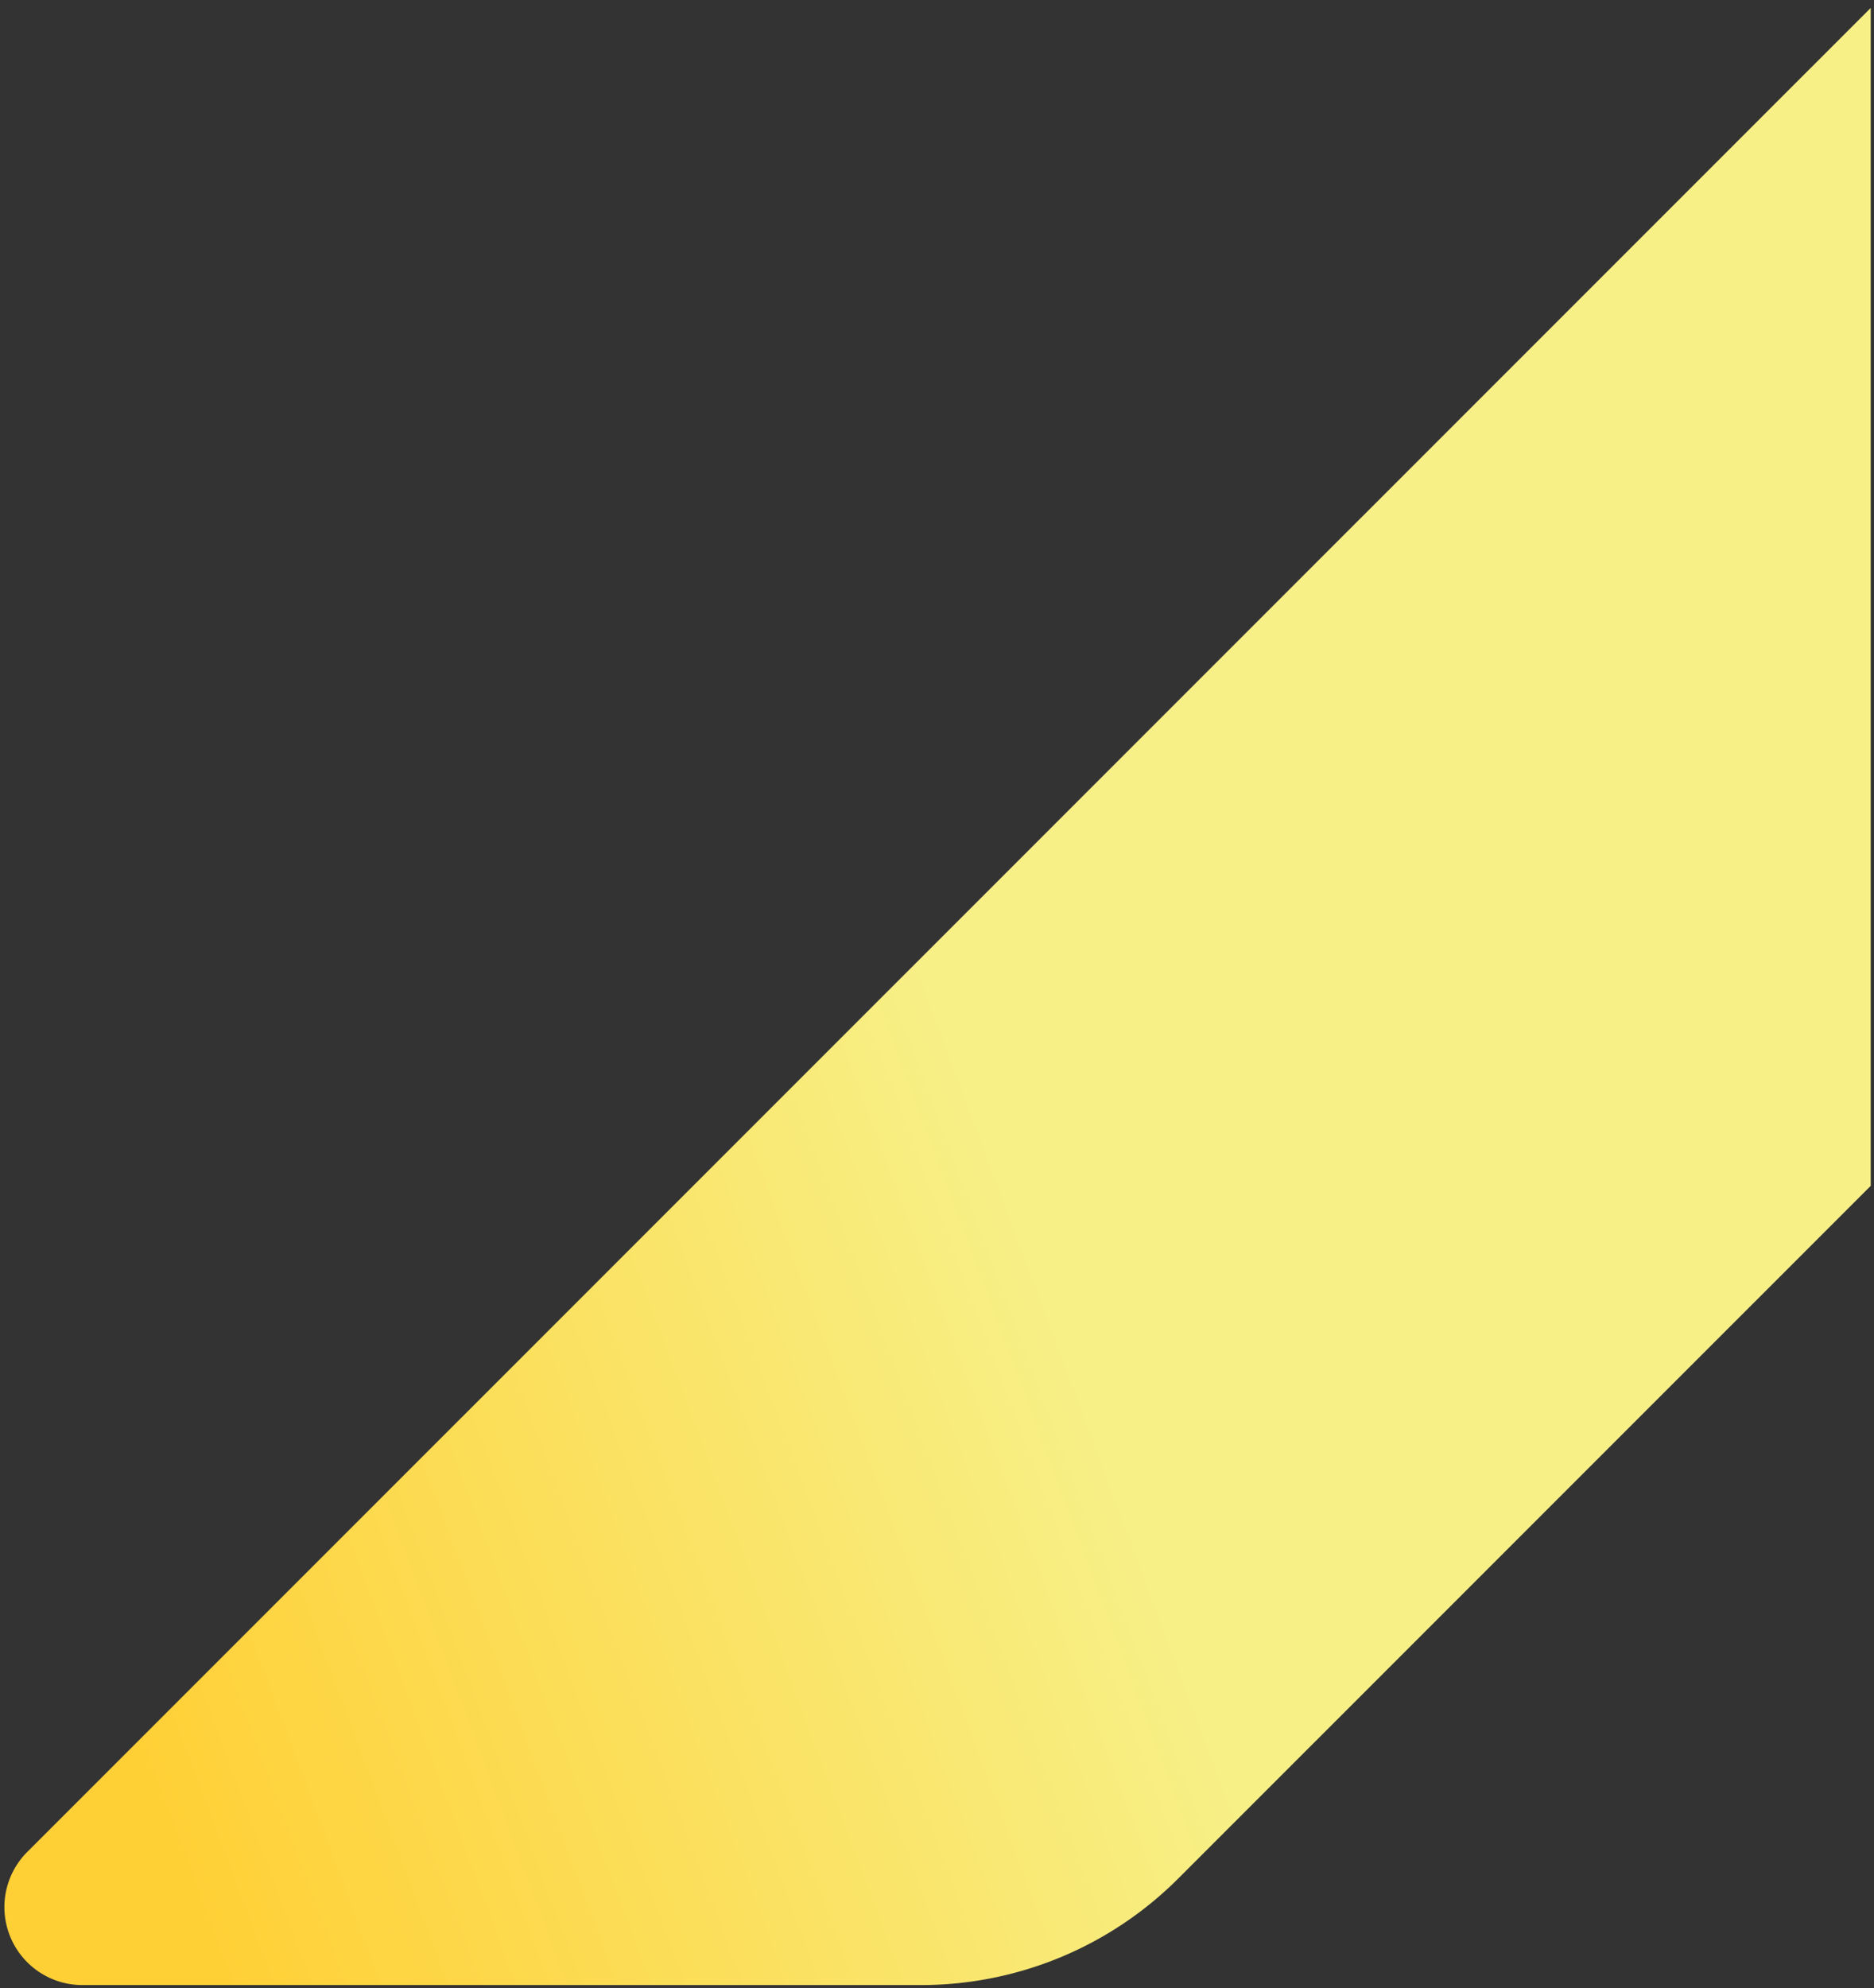 <svg xmlns="http://www.w3.org/2000/svg" xmlns:xlink="http://www.w3.org/1999/xlink" width="284.343" height="301.572" viewBox="0 0 284.343 301.572"><rect x="0" y="0" width="284.343" height="301.572" fill="#333333" stroke="none"/><defs><style>.a{stroke:rgba(0,0,0,0);stroke-miterlimit:10;mix-blend-mode:multiply;isolation:isolate;fill:url(#a);}</style><linearGradient id="a" x1="0.075" y1="0.876" x2="0.574" y2="0.682" gradientUnits="objectBoundingBox"><stop offset="0" stop-color="#ffd036"/><stop offset="1" stop-color="#f7f087"/></linearGradient></defs><path class="a" d="M4540.149,12869.981a11.825,11.825,0,0,1-8.36-20.187l279.709-279.678v178.652l-105.066,105.054a55.178,55.178,0,0,1-39.019,16.159Z" transform="translate(-4527.656 -12568.909)"/></svg>